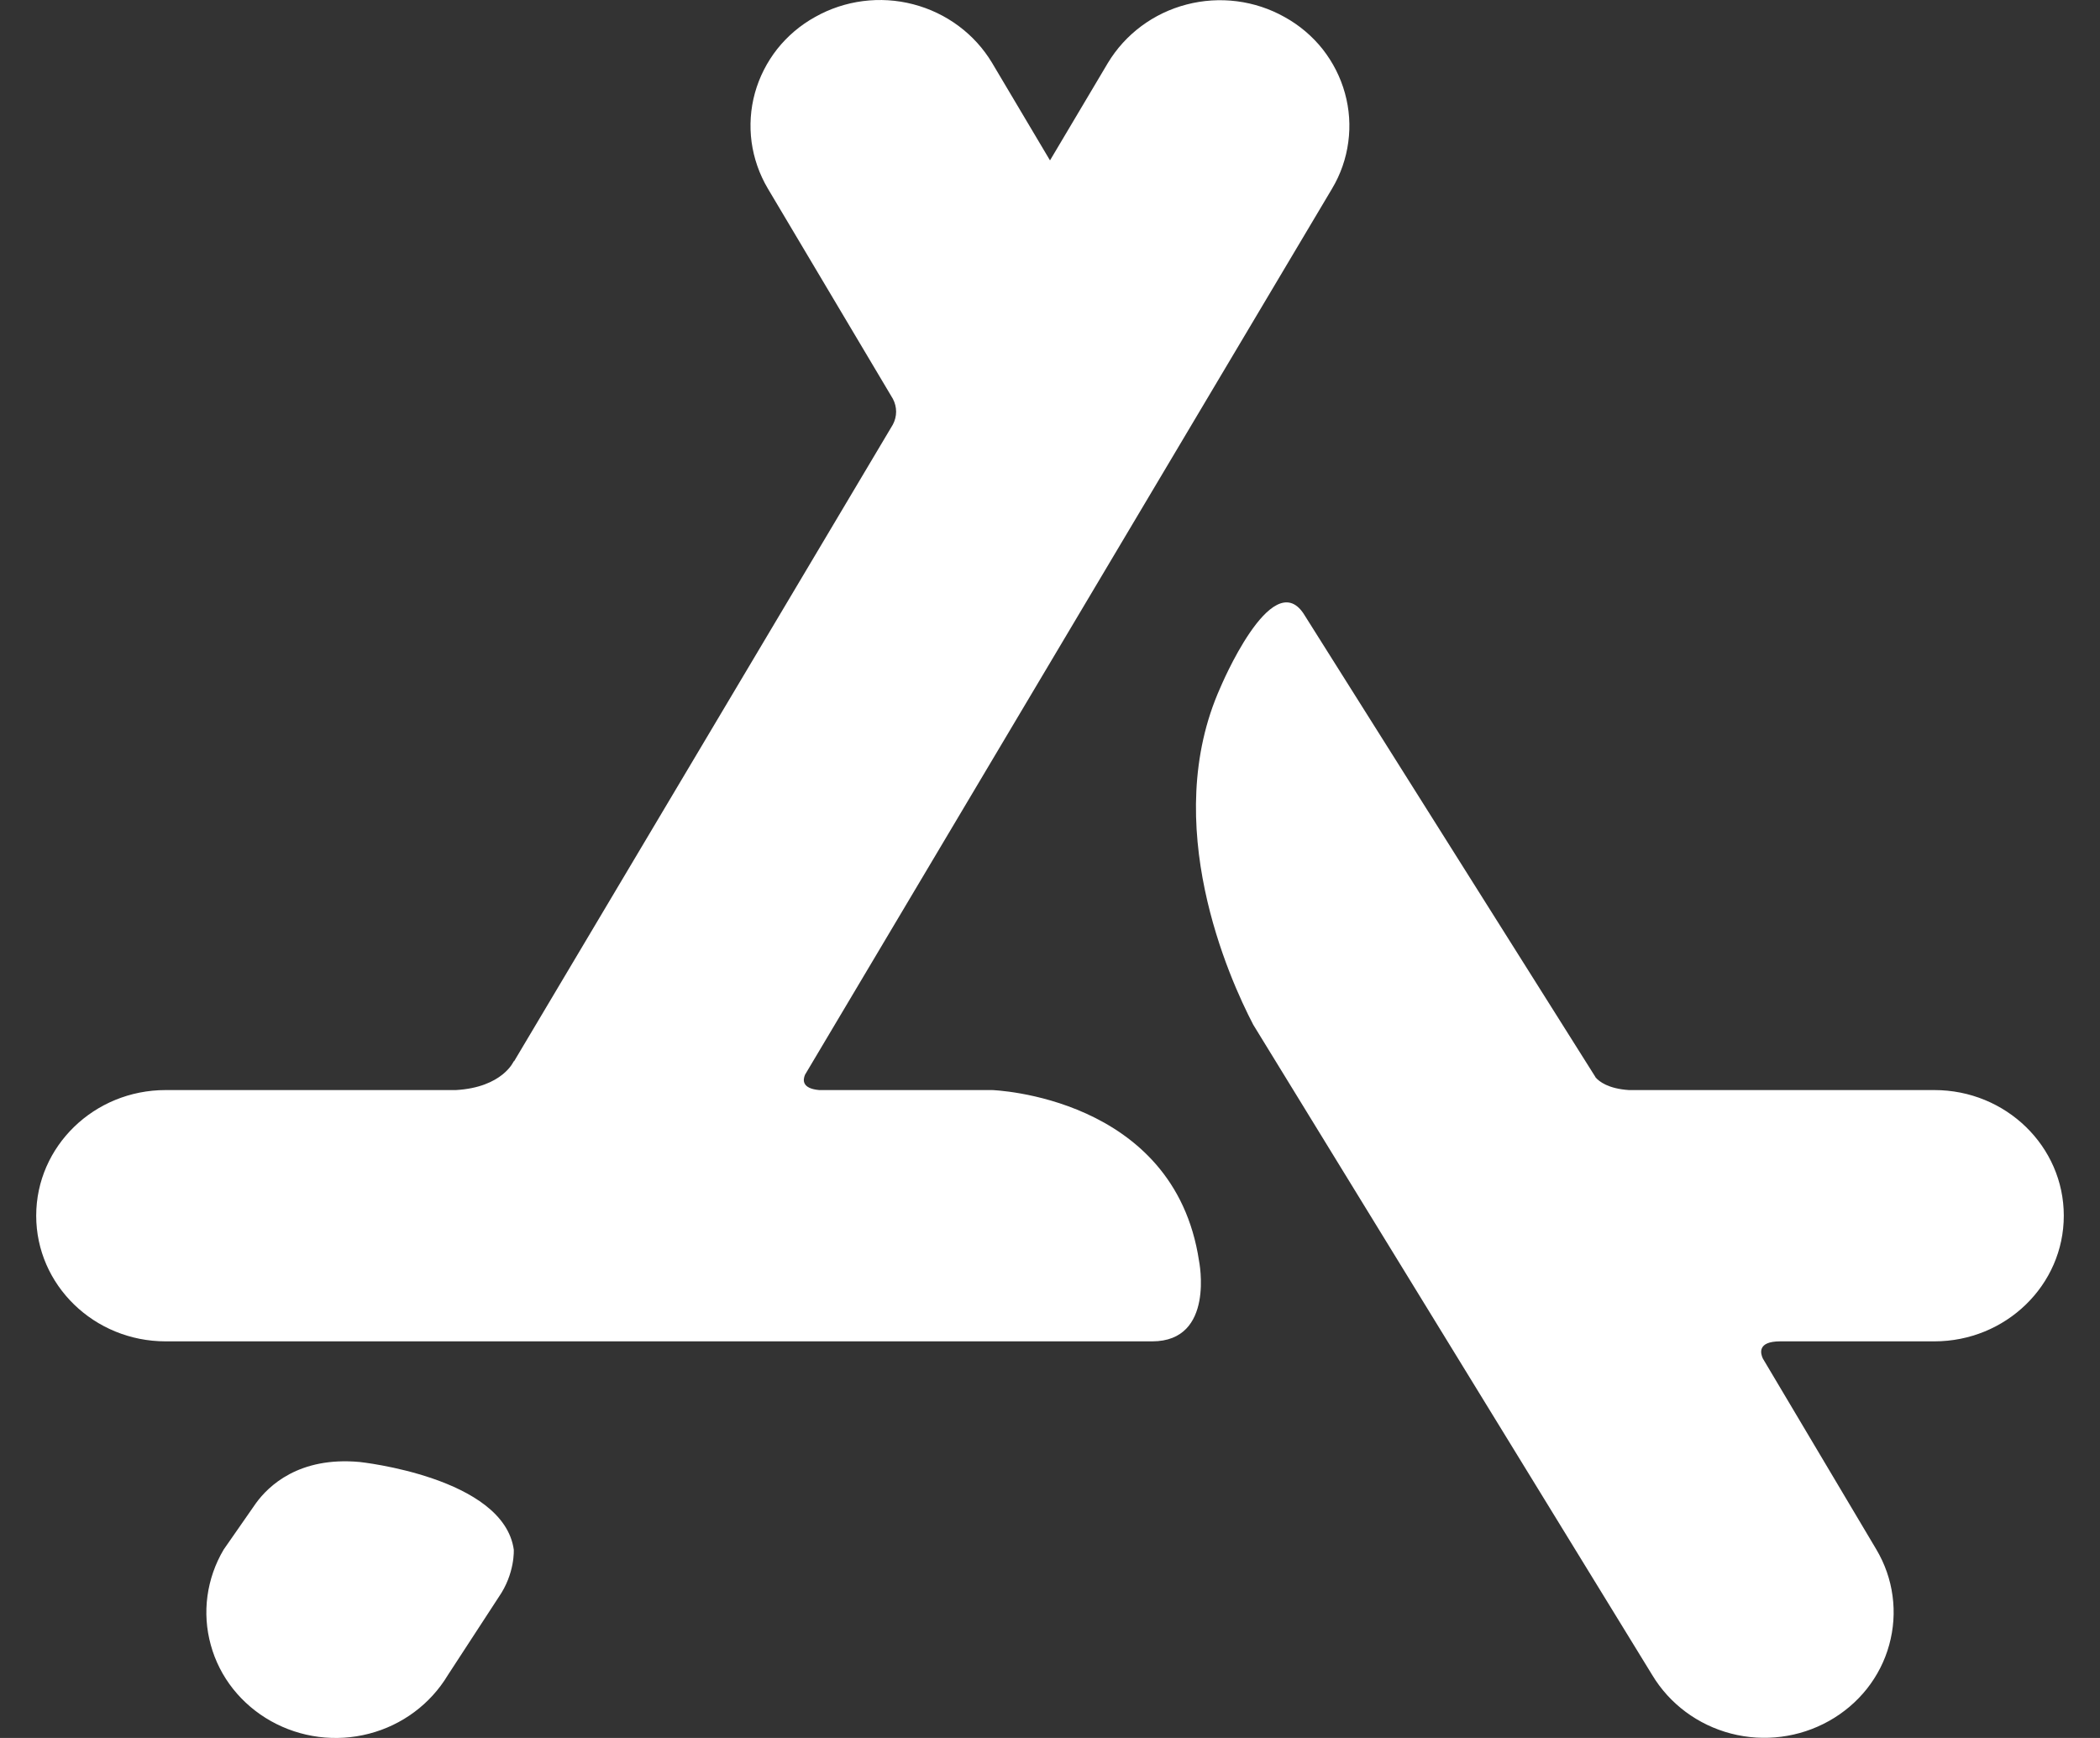 <?xml version="1.0" encoding="UTF-8"?> <svg xmlns="http://www.w3.org/2000/svg" width="29" height="24" viewBox="0 0 29 24" fill="none"><rect x="0" y="0" width="29" height="24" fill="#333333" stroke="none"/><path d="M6.886 22.056L6.184 23.133C5.944 23.532 5.553 23.823 5.096 23.941C4.639 24.06 4.152 23.997 3.742 23.767C3.54 23.654 3.362 23.503 3.219 23.323C3.076 23.143 2.971 22.936 2.911 22.716C2.85 22.496 2.834 22.266 2.865 22.039C2.896 21.813 2.972 21.595 3.089 21.398L3.533 20.76C3.705 20.522 4.126 20.111 4.968 20.189C4.968 20.189 6.952 20.398 7.095 21.398C7.095 21.398 7.115 21.727 6.886 22.056ZM26.713 15.053H22.495C22.208 15.034 22.083 14.935 22.033 14.877L22.031 14.871L18 8.471C17.557 7.813 16.852 9.496 16.852 9.496C16.011 11.373 16.971 13.507 17.307 14.151L22.816 23.13C23.056 23.53 23.447 23.82 23.904 23.939C24.361 24.058 24.848 23.995 25.258 23.765C25.46 23.652 25.638 23.501 25.781 23.321C25.924 23.14 26.029 22.934 26.089 22.714C26.15 22.493 26.166 22.263 26.135 22.037C26.105 21.811 26.028 21.593 25.911 21.396L24.344 18.76C24.314 18.696 24.26 18.524 24.582 18.523H26.713C27.7 18.523 28.5 17.745 28.5 16.788C28.5 15.83 27.7 15.053 26.713 15.053ZM16.558 17.412C16.558 17.412 16.783 18.523 15.912 18.523H2.287C1.3 18.523 0.5 17.745 0.5 16.788C0.5 15.83 1.3 15.053 2.287 15.053H6.295C6.942 15.016 7.095 14.654 7.095 14.654L7.099 14.656L12.33 5.863C12.359 5.808 12.375 5.747 12.375 5.685C12.375 5.623 12.359 5.562 12.33 5.507L10.603 2.603C10.486 2.405 10.41 2.187 10.379 1.961C10.349 1.735 10.364 1.505 10.425 1.284C10.486 1.064 10.591 0.858 10.733 0.677C10.876 0.497 11.054 0.346 11.257 0.234C11.667 0.003 12.154 -0.06 12.611 0.059C13.069 0.178 13.46 0.468 13.7 0.868L14.5 2.215L15.299 0.87C15.539 0.471 15.93 0.18 16.387 0.062C16.844 -0.057 17.331 0.005 17.741 0.236C17.944 0.348 18.122 0.499 18.265 0.679C18.407 0.86 18.512 1.066 18.573 1.287C18.634 1.507 18.65 1.737 18.619 1.963C18.589 2.189 18.513 2.408 18.395 2.605L11.117 14.841C11.085 14.916 11.076 15.032 11.313 15.053H13.7C13.7 15.053 16.215 15.133 16.558 17.412Z" fill="white"></path></svg> 